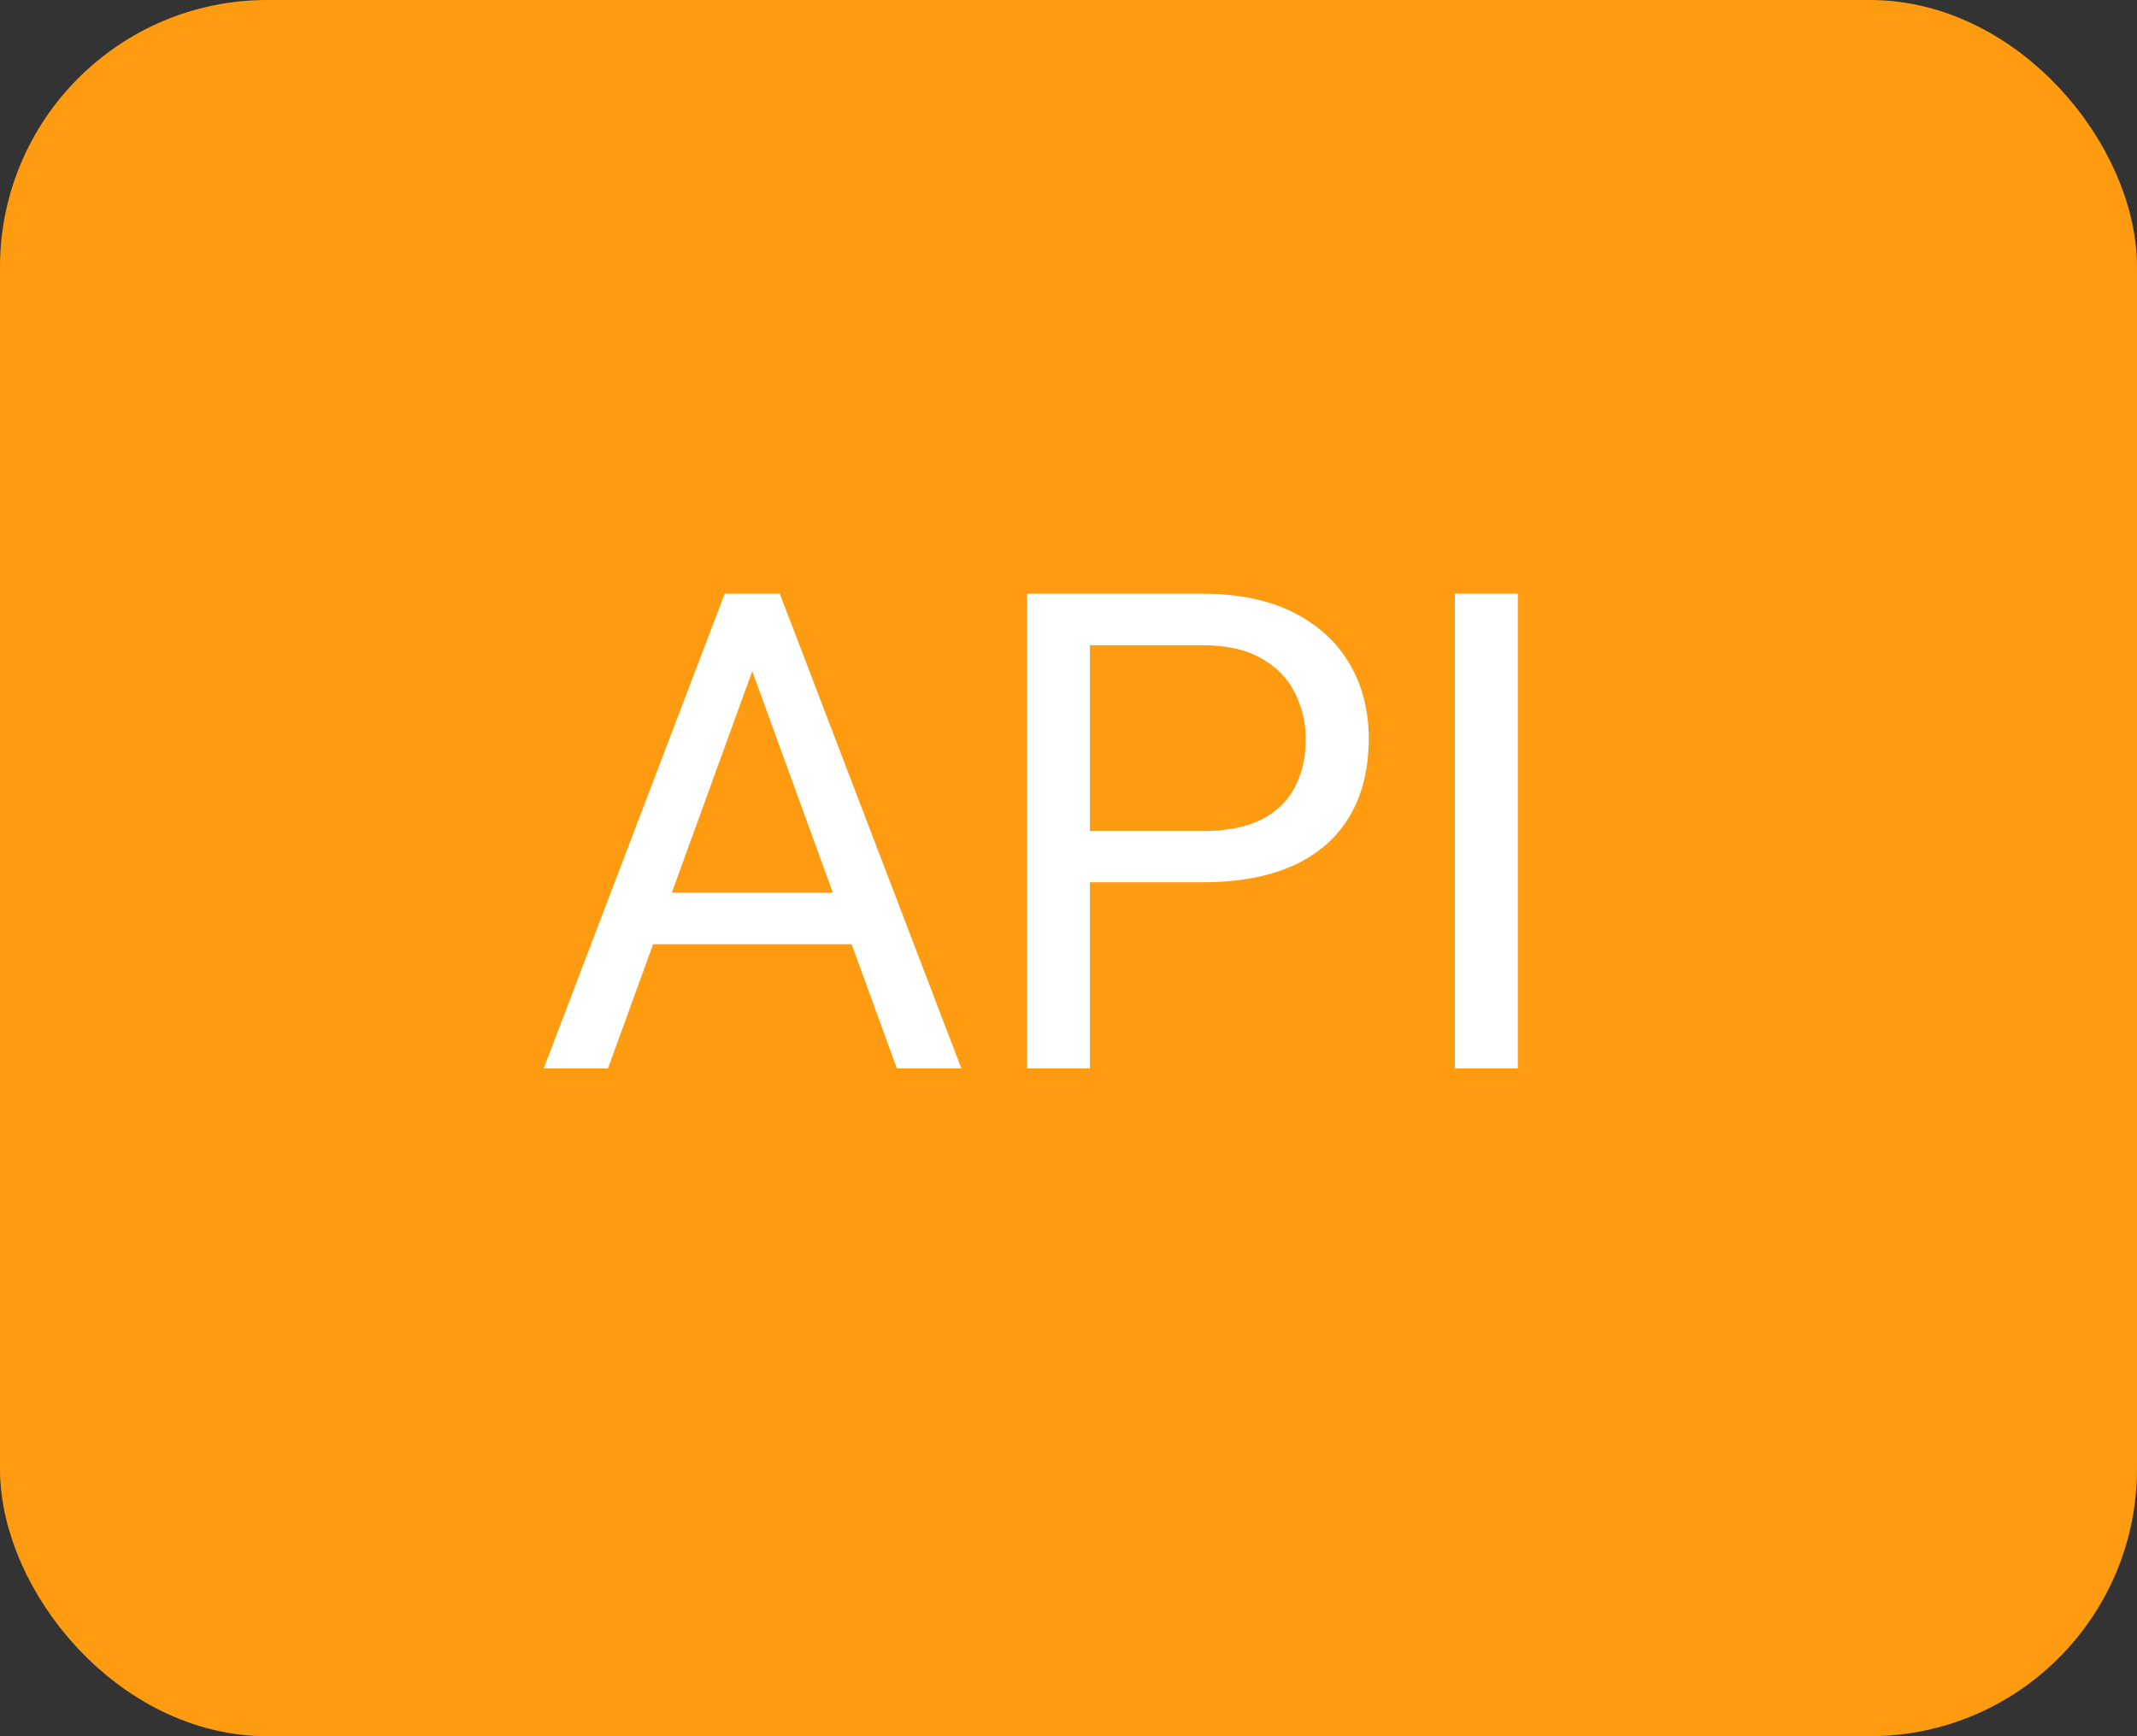 <svg width="32" height="26" viewBox="0 0 32 26" fill="none" xmlns="http://www.w3.org/2000/svg">
<rect x="0" y="0" width="32" height="26" fill="#333333" stroke="none"/>
<rect x="0.5" y="0.5" width="31" height="25" rx="3.5" fill="#FF9B10"/>
<rect x="0.5" y="0.5" width="31" height="25" rx="3.5" stroke="#FF9B10"/>
<path d="M11.457 9.521L9.104 16H8.142L10.852 8.891H11.472L11.457 9.521ZM13.43 16L11.071 9.521L11.057 8.891H11.677L14.396 16H13.43ZM13.308 13.368V14.14H9.313V13.368H13.308ZM18.001 13.212H16.101V12.445H18.001C18.369 12.445 18.666 12.387 18.894 12.27C19.122 12.152 19.288 11.99 19.392 11.781C19.5 11.573 19.553 11.335 19.553 11.068C19.553 10.824 19.5 10.595 19.392 10.38C19.288 10.165 19.122 9.993 18.894 9.862C18.666 9.729 18.369 9.662 18.001 9.662H16.321V16H15.379V8.891H18.001C18.538 8.891 18.992 8.983 19.363 9.169C19.734 9.354 20.016 9.612 20.208 9.94C20.4 10.266 20.496 10.639 20.496 11.059C20.496 11.514 20.4 11.903 20.208 12.226C20.016 12.548 19.734 12.794 19.363 12.963C18.992 13.129 18.538 13.212 18.001 13.212ZM22.728 8.891V16H21.786V8.891H22.728Z" fill="white"/>
</svg>

